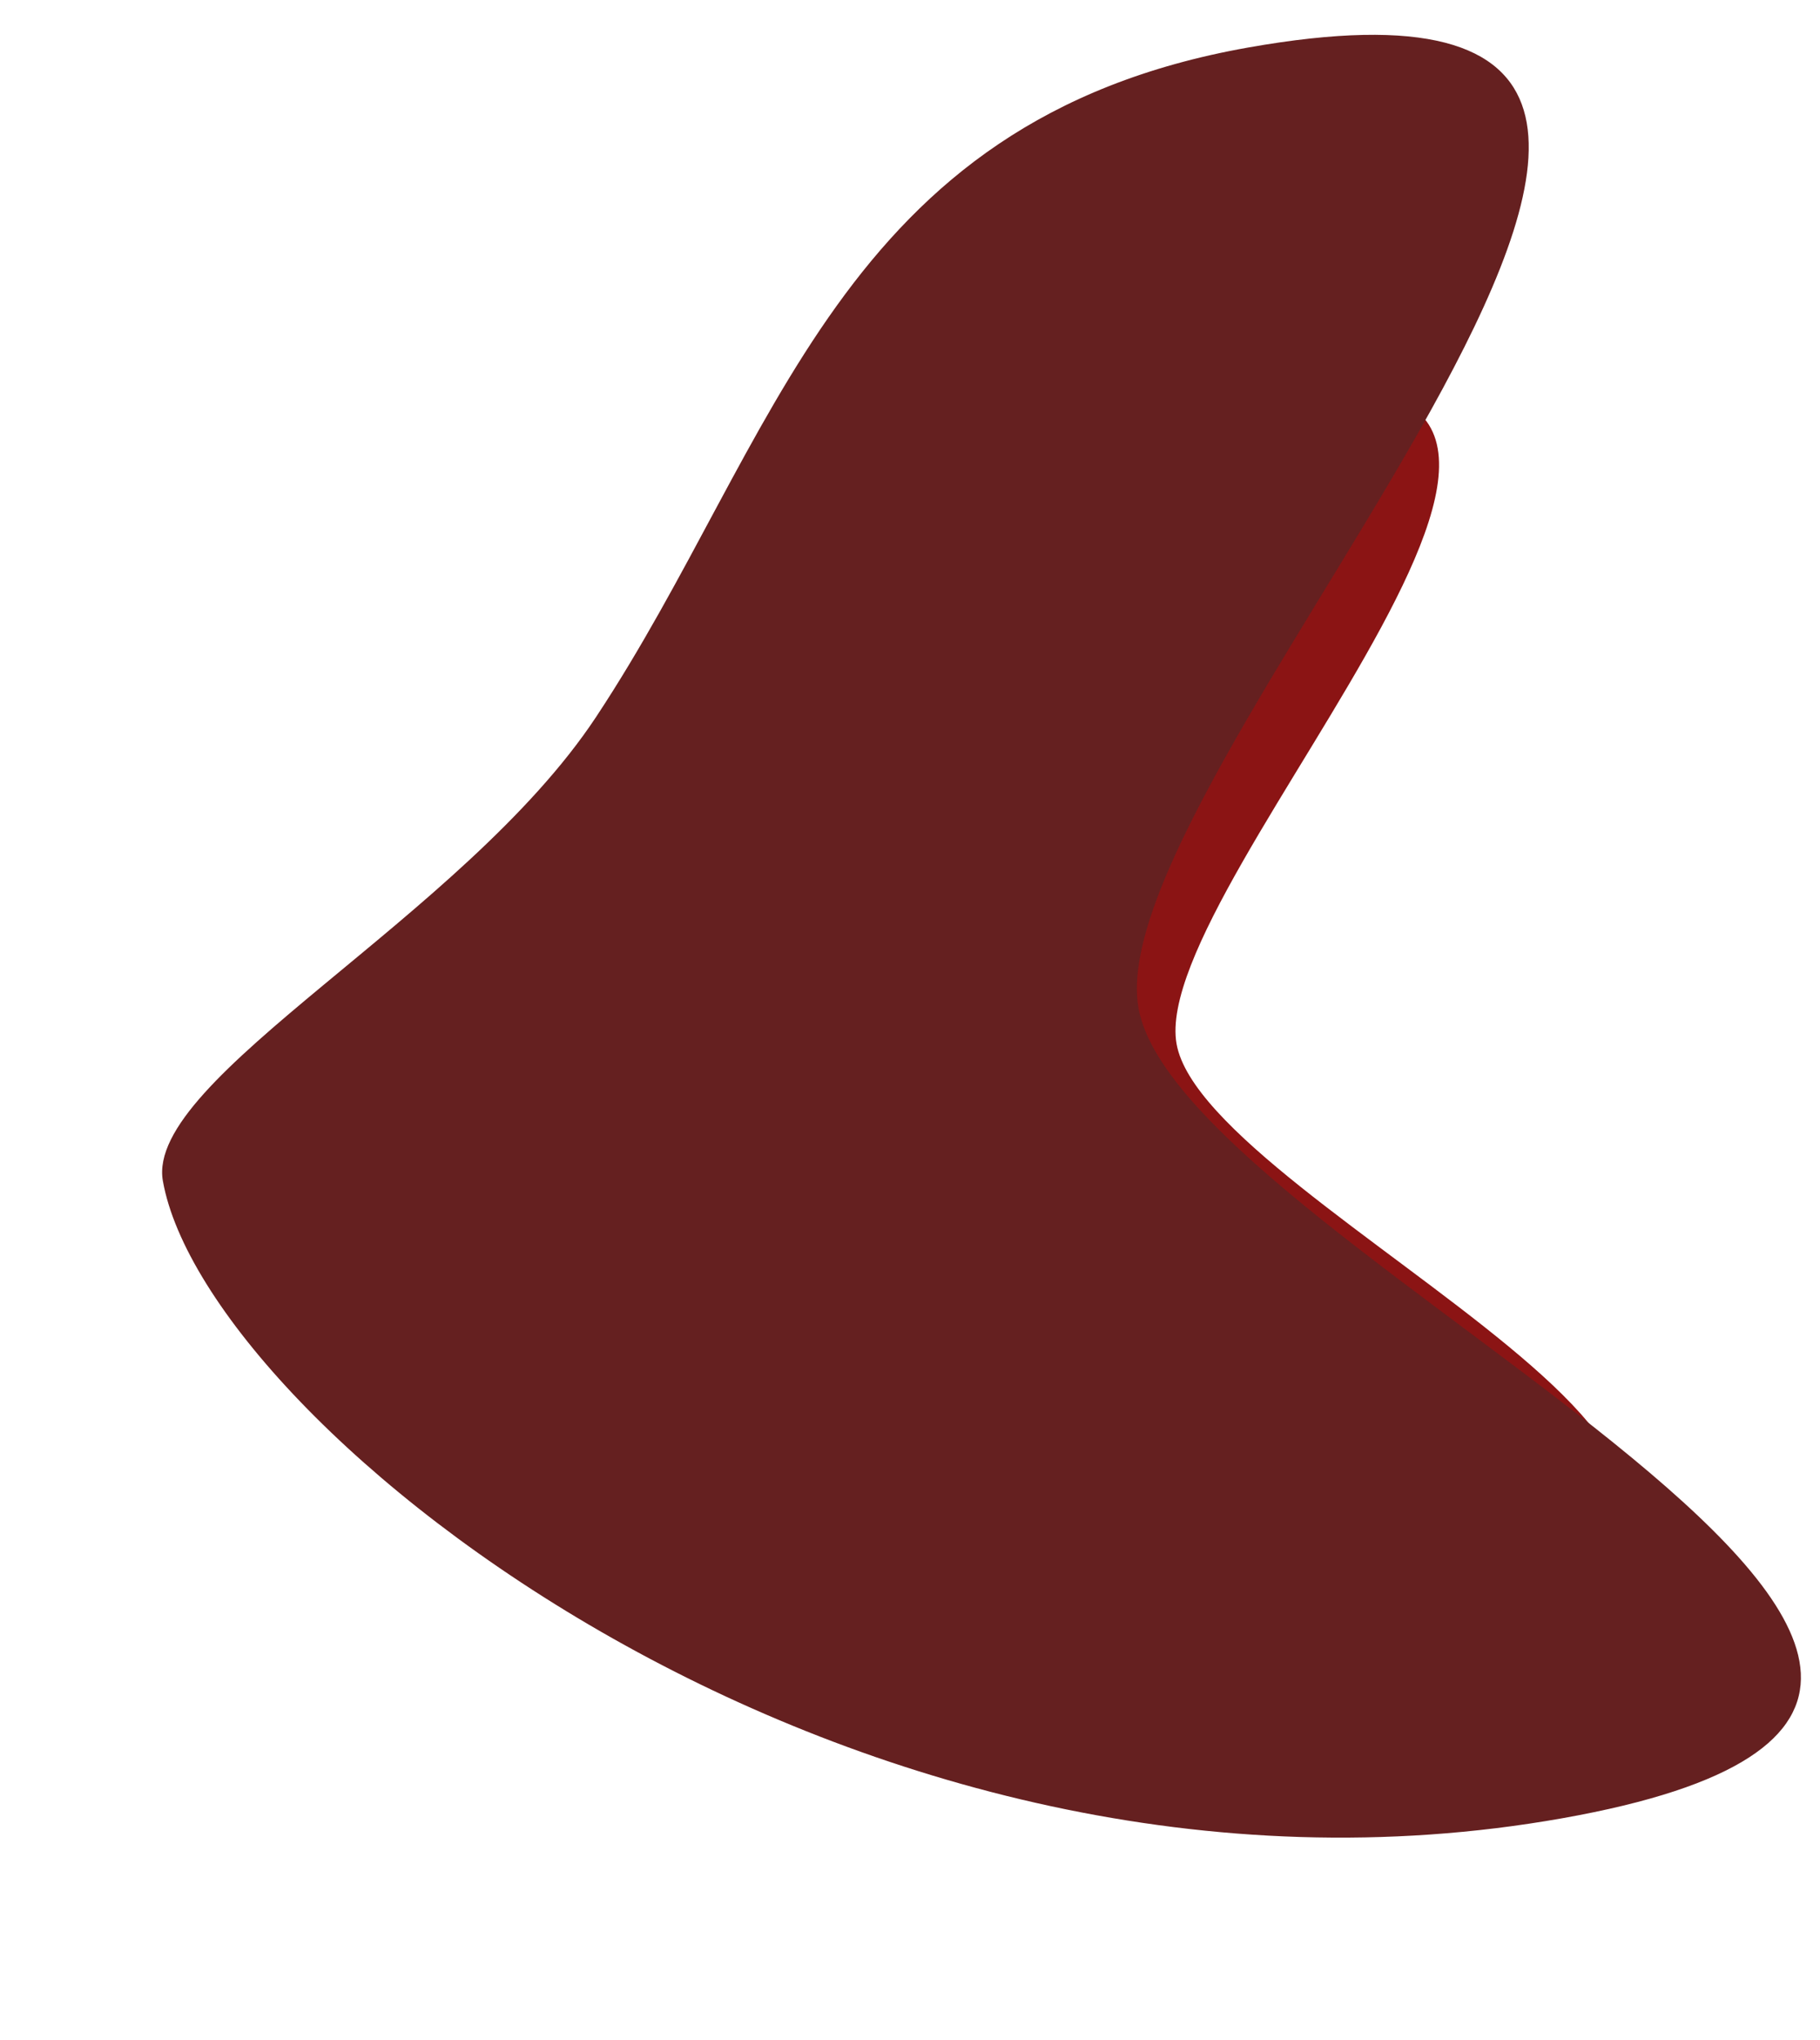 <svg xmlns="http://www.w3.org/2000/svg" width="902" height="1011" viewBox="0 0 902 1011" fill="none"><g style="mix-blend-mode:plus-lighter"><path d="M724.309 787.362C960.417 745.508 597.593 599.017 583.107 517.304C568.622 435.592 855.796 155.328 619.688 197.182C482.693 221.467 463.192 328.276 402.26 420.367C358.177 486.992 251.804 540.655 257.885 574.956C272.37 656.669 488.202 829.217 724.309 787.362Z" fill="#8B1414"></path></g><g style="mix-blend-mode:plus-lighter"><path d="M774.173 901.092C1125.2 838.866 585.775 621.037 564.237 499.538C542.699 378.039 969.638 -38.676 618.612 23.549C414.939 59.654 385.949 218.468 295.363 355.396C229.827 454.459 71.681 534.248 80.722 585.25C102.26 706.749 423.148 963.318 774.173 901.092Z" fill="#652020"></path></g></svg>